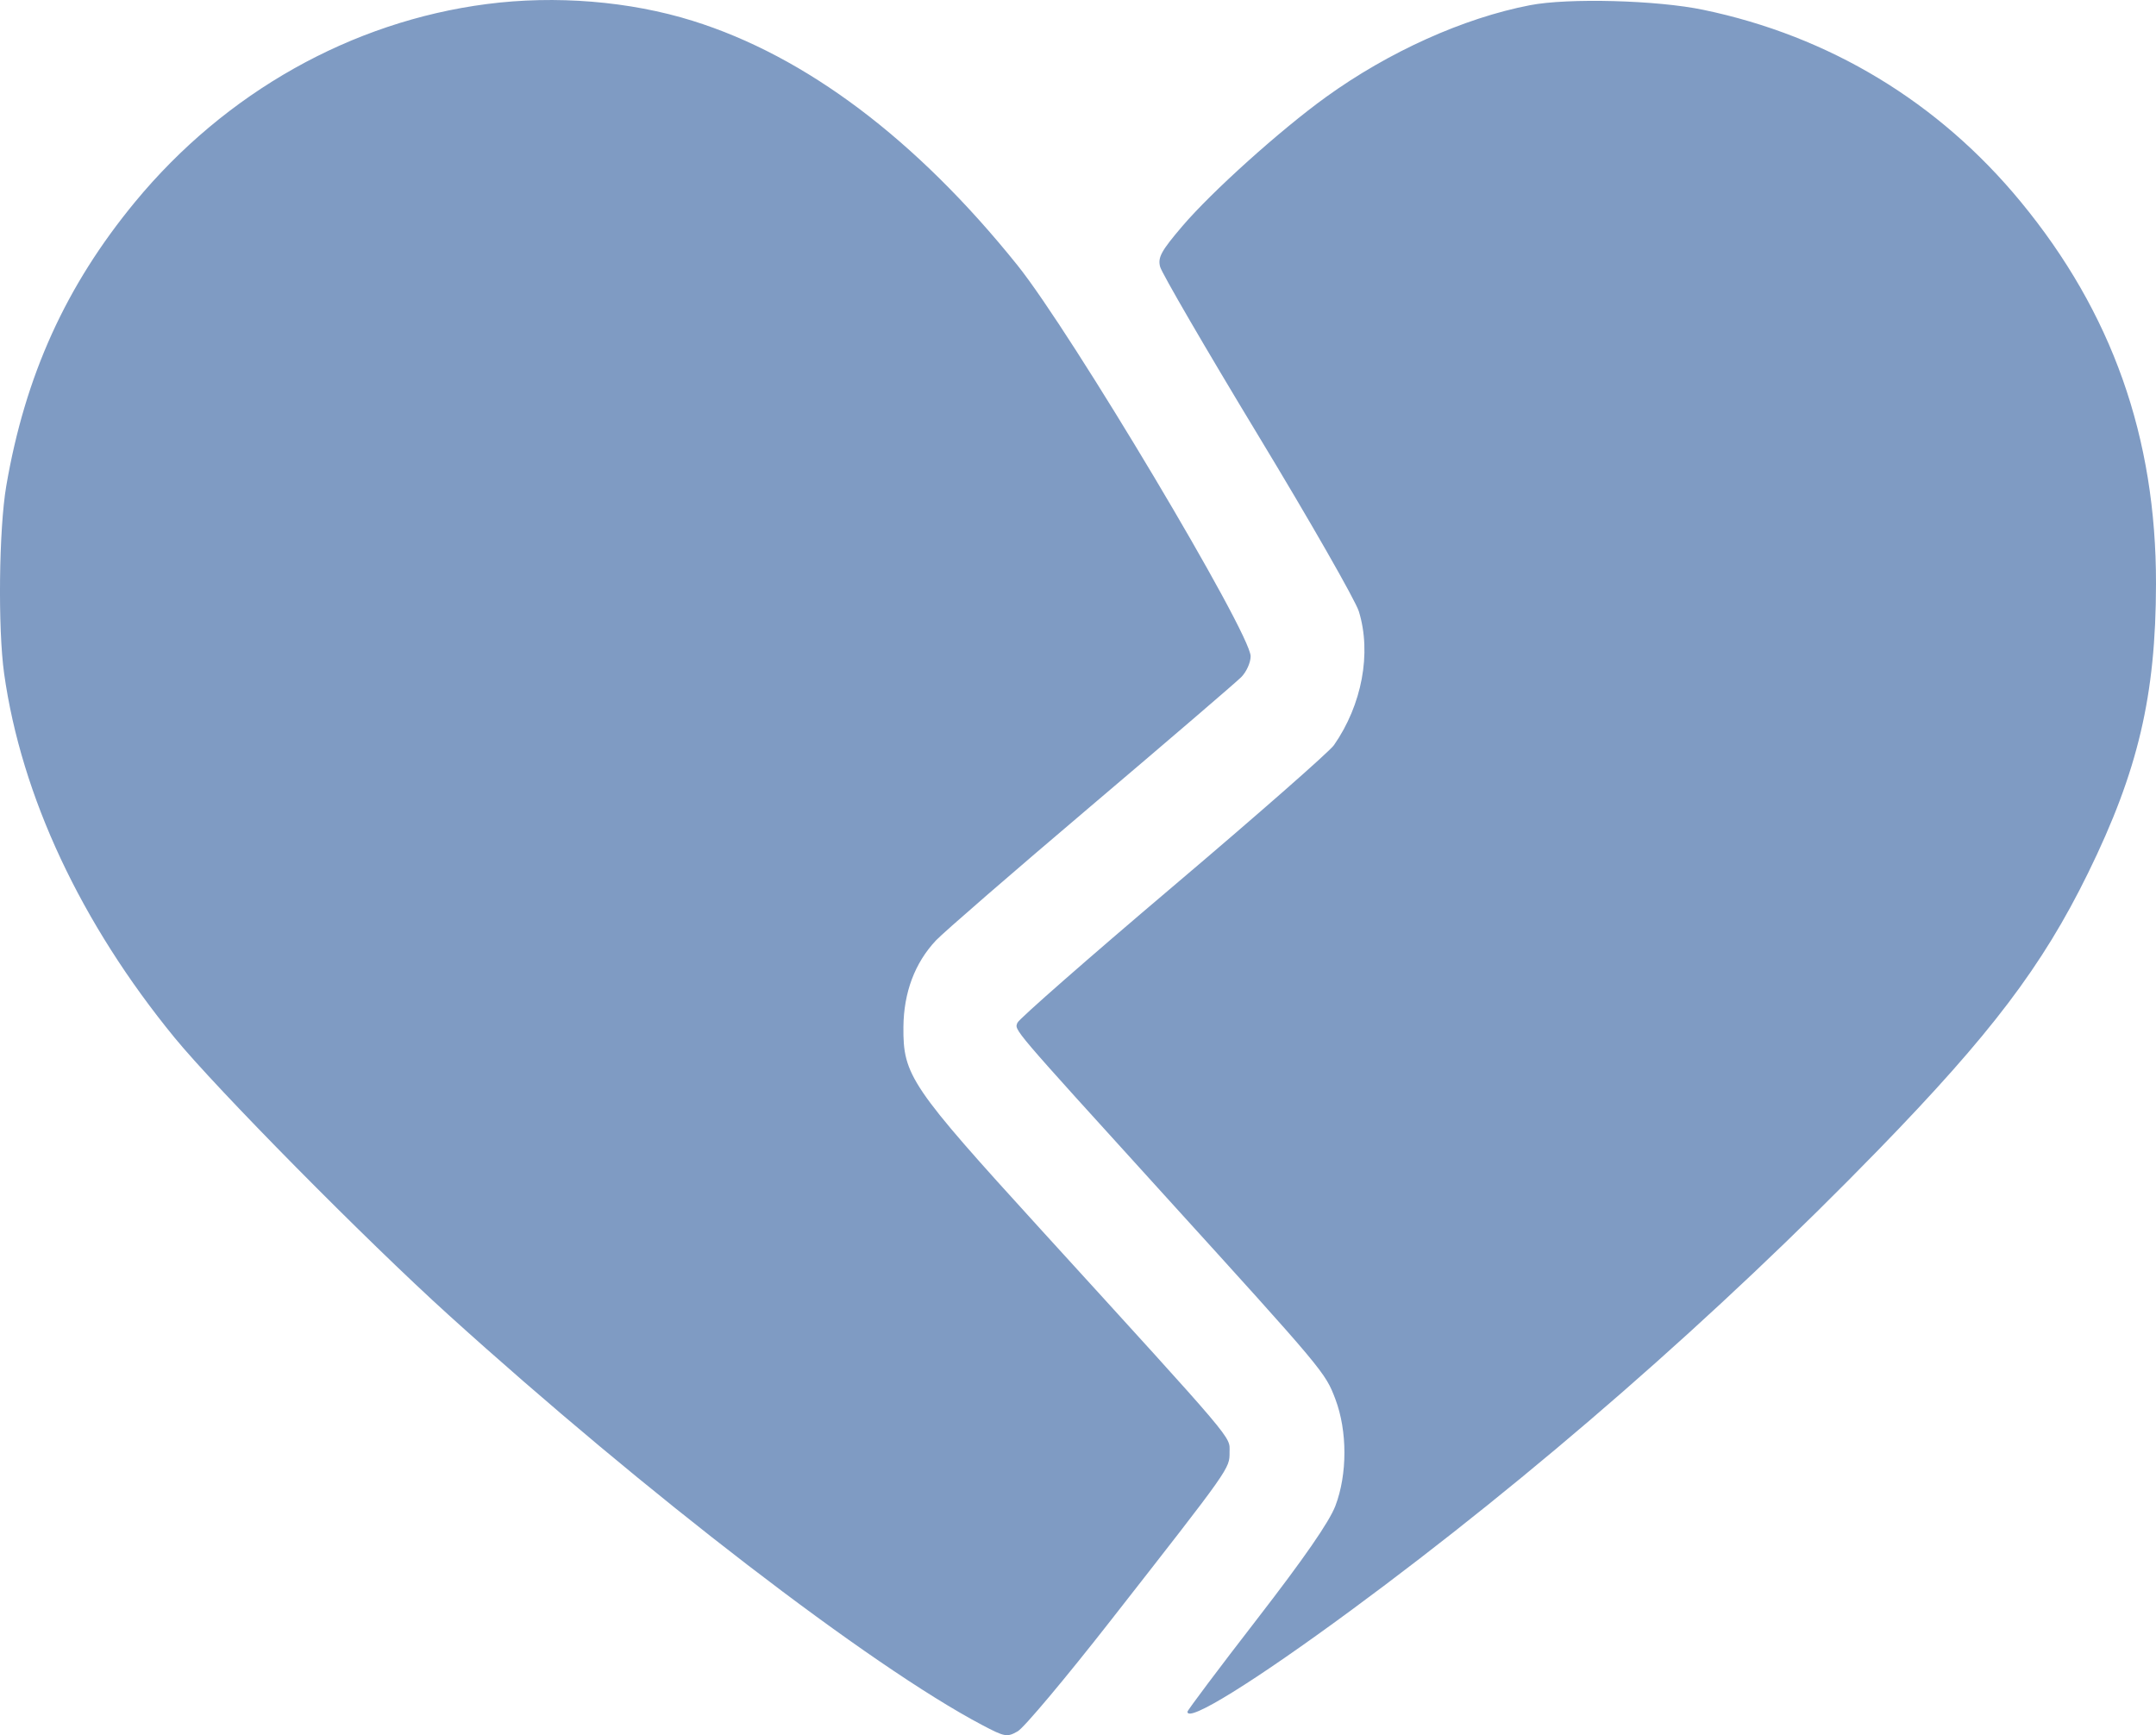 <?xml version="1.0" encoding="UTF-8"?> <svg xmlns="http://www.w3.org/2000/svg" width="41" height="33" viewBox="0 0 41 33" fill="none"><path fill-rule="evenodd" clip-rule="evenodd" d="M9.257 0.077C6.681 0.411 4.287 1.758 2.569 3.84C1.253 5.435 0.478 7.144 0.119 9.243C-0.021 10.062 -0.042 11.952 0.079 12.814C0.407 15.141 1.538 17.558 3.32 19.735C4.117 20.709 6.957 23.584 8.526 25.004C12.279 28.402 16.55 31.685 18.677 32.807C19.109 33.035 19.151 33.042 19.353 32.927C19.472 32.86 20.267 31.913 21.119 30.823C23.416 27.886 23.382 27.933 23.382 27.617C23.382 27.305 23.559 27.515 19.788 23.377C17.315 20.663 17.172 20.453 17.18 19.532C17.186 18.874 17.397 18.312 17.8 17.884C17.941 17.734 19.264 16.587 20.739 15.336C22.215 14.084 23.503 12.979 23.602 12.88C23.702 12.781 23.783 12.601 23.783 12.481C23.783 12.039 20.371 6.318 19.348 5.044C17.426 2.65 15.323 1.067 13.172 0.396C11.975 0.022 10.564 -0.093 9.257 0.077ZM29.095 0.099C27.832 0.343 26.411 0.983 25.215 1.846C24.351 2.47 23.043 3.645 22.482 4.304C22.083 4.772 22.016 4.894 22.061 5.072C22.09 5.189 22.926 6.627 23.919 8.268C24.913 9.909 25.777 11.421 25.841 11.628C26.085 12.421 25.901 13.405 25.367 14.172C25.28 14.296 23.902 15.506 22.303 16.861C20.705 18.215 19.376 19.381 19.349 19.45C19.293 19.598 19.193 19.481 22.141 22.728C25.188 26.083 25.201 26.099 25.395 26.611C25.623 27.215 25.624 28.038 25.395 28.638C25.28 28.941 24.803 29.631 23.904 30.794C23.176 31.735 22.581 32.528 22.581 32.555C22.581 32.769 23.846 31.985 25.688 30.629C29.163 28.07 32.661 25.015 35.72 21.869C37.858 19.67 38.841 18.373 39.708 16.604C40.66 14.662 40.997 13.227 41 11.105C41.004 8.316 40.164 5.944 38.425 3.834C36.864 1.94 34.79 0.686 32.392 0.187C31.513 0.003 29.822 -0.042 29.095 0.099Z" fill="#7F9BC3"></path></svg> 